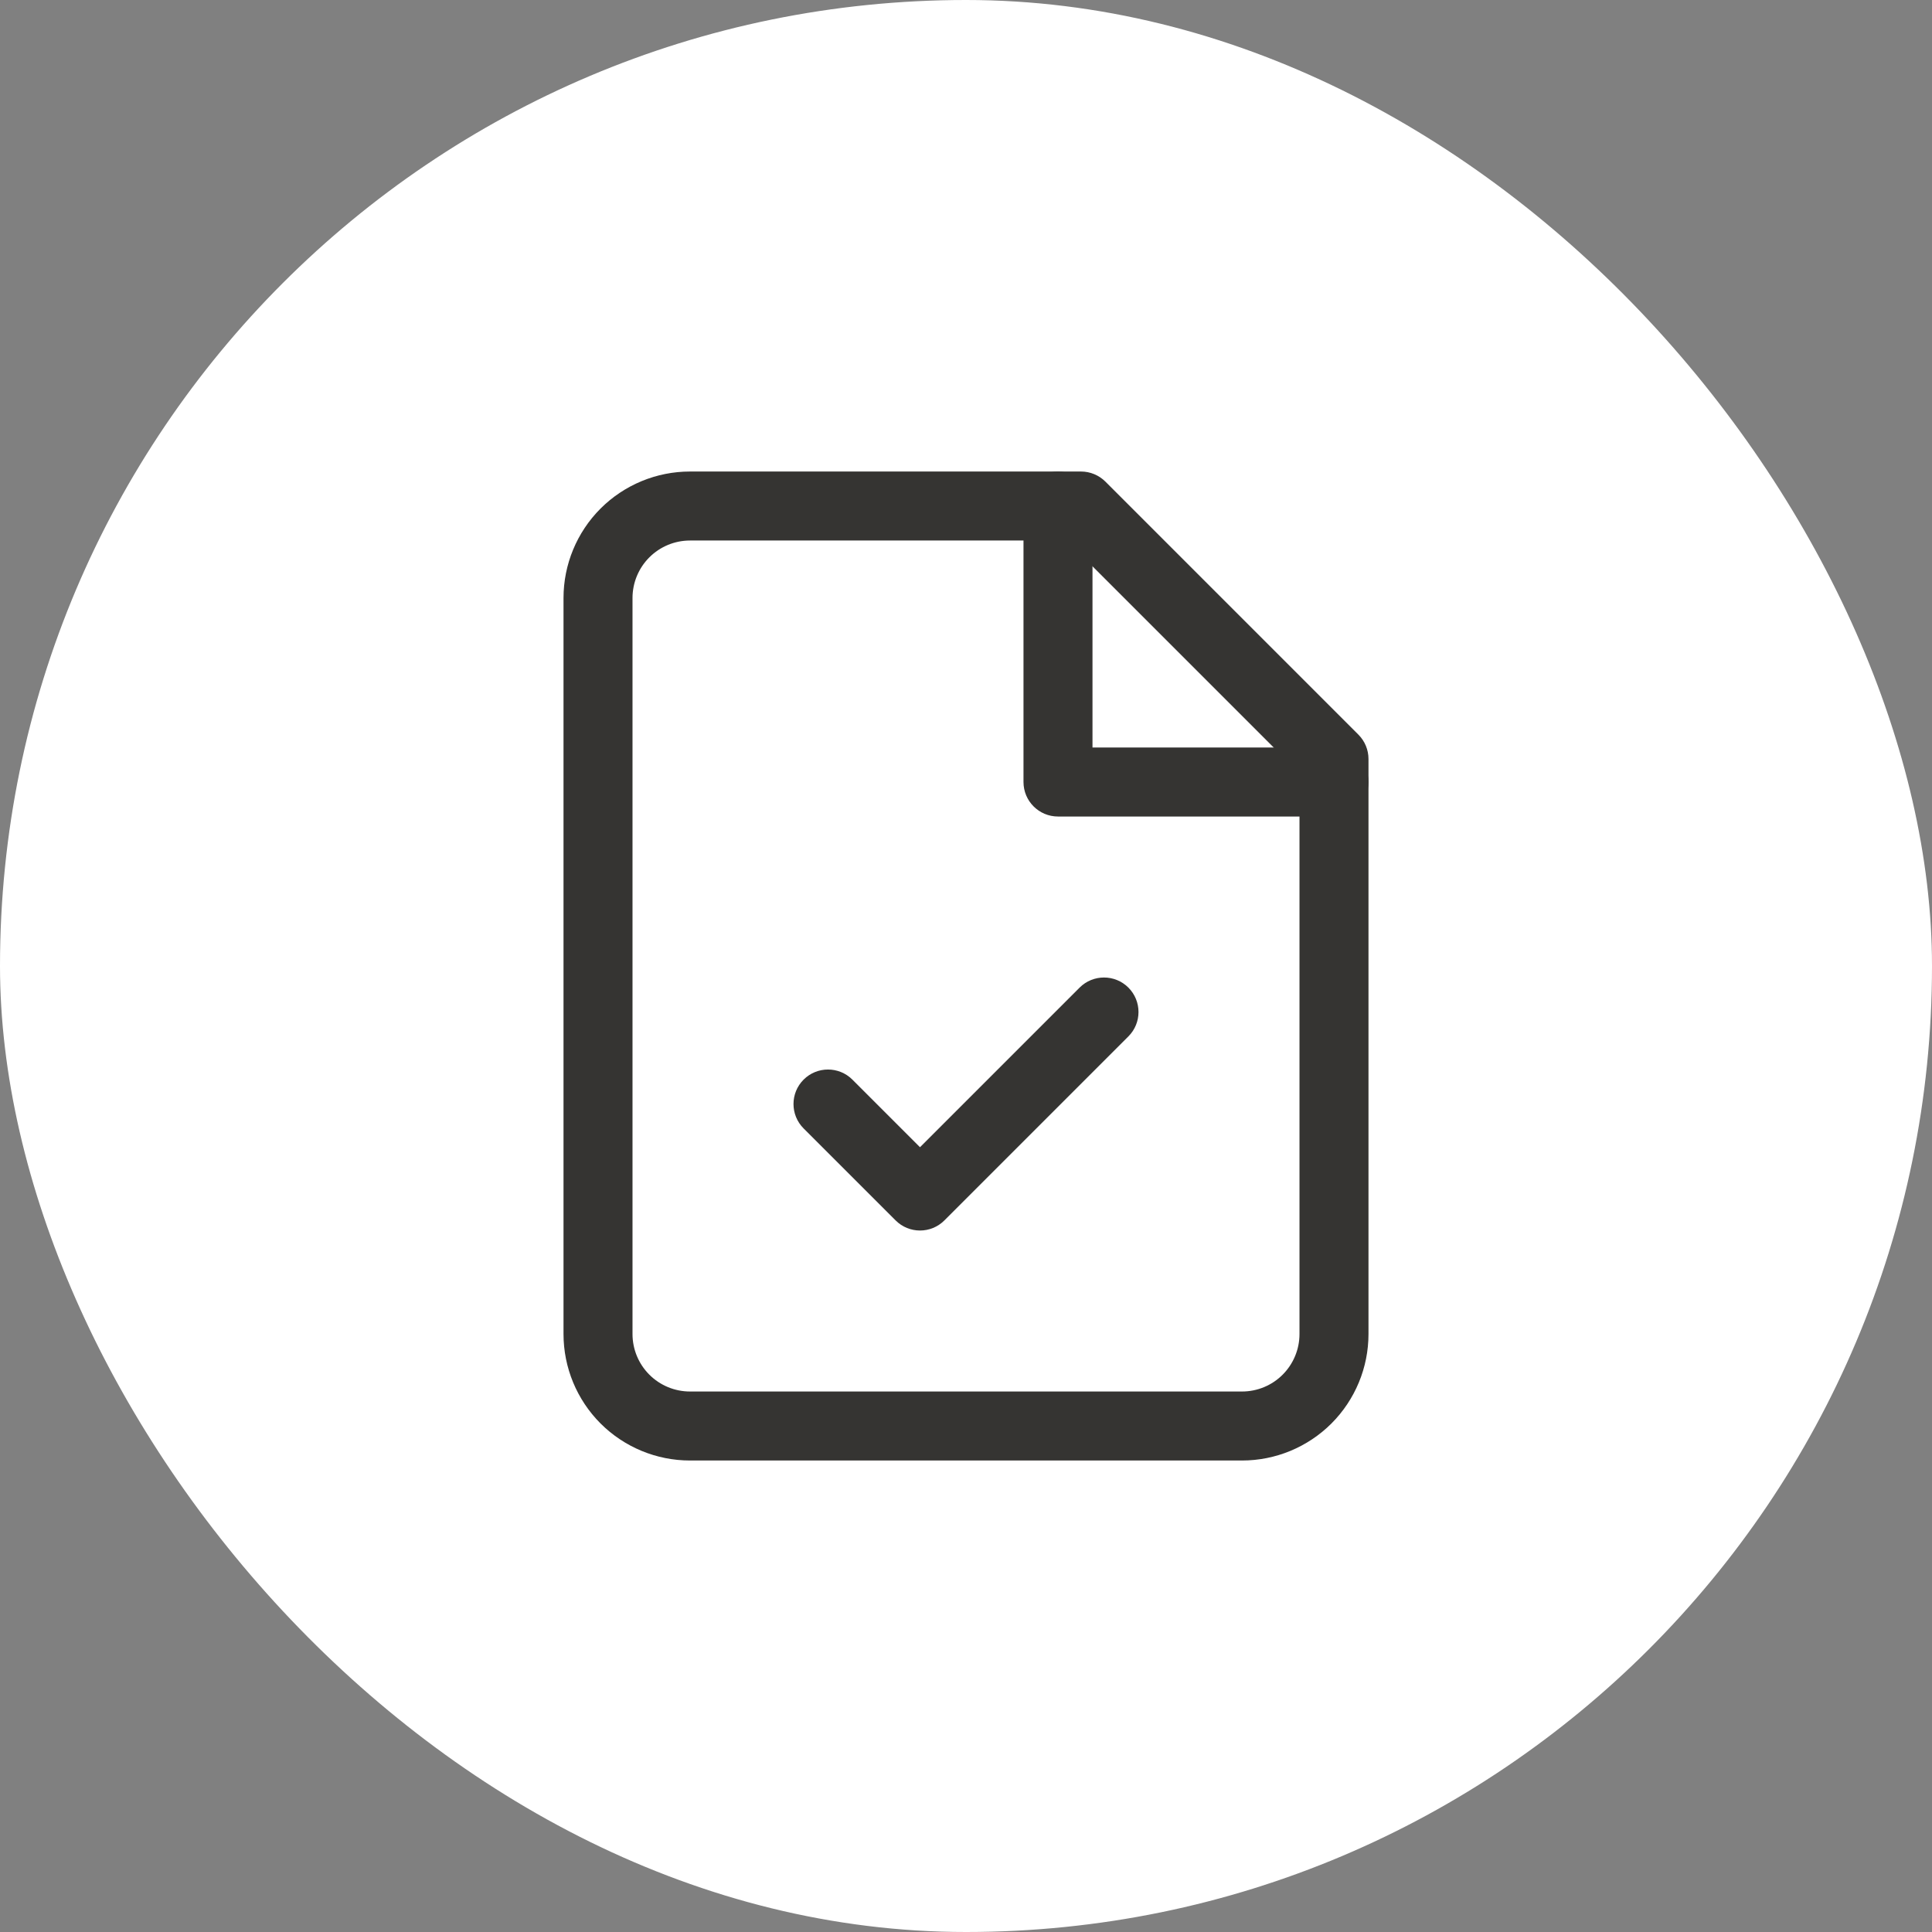 <svg width="70" height="70" viewBox="0 0 70 70" fill="none" xmlns="http://www.w3.org/2000/svg">
<rect x="0" y="0" width="70" height="70" fill="#808080" stroke="none"/>
<rect width="70" height="70" rx="35" fill="white"/>
<path fill-rule="evenodd" clip-rule="evenodd" d="M21.759 18.426C22.619 17.567 23.785 17.084 25 17.084H39.167C39.498 17.084 39.816 17.216 40.051 17.45L49.217 26.617C49.452 26.851 49.583 27.169 49.583 27.501V48.334C49.583 49.55 49.1 50.715 48.241 51.575C47.381 52.434 46.216 52.917 45 52.917H25C23.785 52.917 22.619 52.434 21.759 51.575C20.9 50.715 20.417 49.55 20.417 48.334V21.667C20.417 20.452 20.9 19.286 21.759 18.426ZM25 19.584C24.448 19.584 23.918 19.803 23.527 20.194C23.136 20.585 22.917 21.115 22.917 21.667V48.334C22.917 48.886 23.136 49.416 23.527 49.807C23.918 50.198 24.448 50.417 25 50.417H45C45.553 50.417 46.083 50.198 46.473 49.807C46.864 49.416 47.083 48.886 47.083 48.334V28.018L38.649 19.584H25Z" fill="#353432"/>
<path fill-rule="evenodd" clip-rule="evenodd" d="M38.333 17.084C39.024 17.084 39.583 17.644 39.583 18.334V27.084H48.333C49.024 27.084 49.583 27.644 49.583 28.334C49.583 29.024 49.024 29.584 48.333 29.584H38.333C37.643 29.584 37.083 29.024 37.083 28.334V18.334C37.083 17.644 37.643 17.084 38.333 17.084Z" fill="#353432"/>
<path fill-rule="evenodd" clip-rule="evenodd" d="M40.884 35.783C41.372 36.272 41.372 37.063 40.884 37.551L34.217 44.218C33.729 44.706 32.938 44.706 32.45 44.218L29.116 40.885C28.628 40.396 28.628 39.605 29.116 39.117C29.604 38.629 30.396 38.629 30.884 39.117L33.333 41.566L39.116 35.783C39.604 35.295 40.396 35.295 40.884 35.783Z" fill="#353432"/>
</svg>
